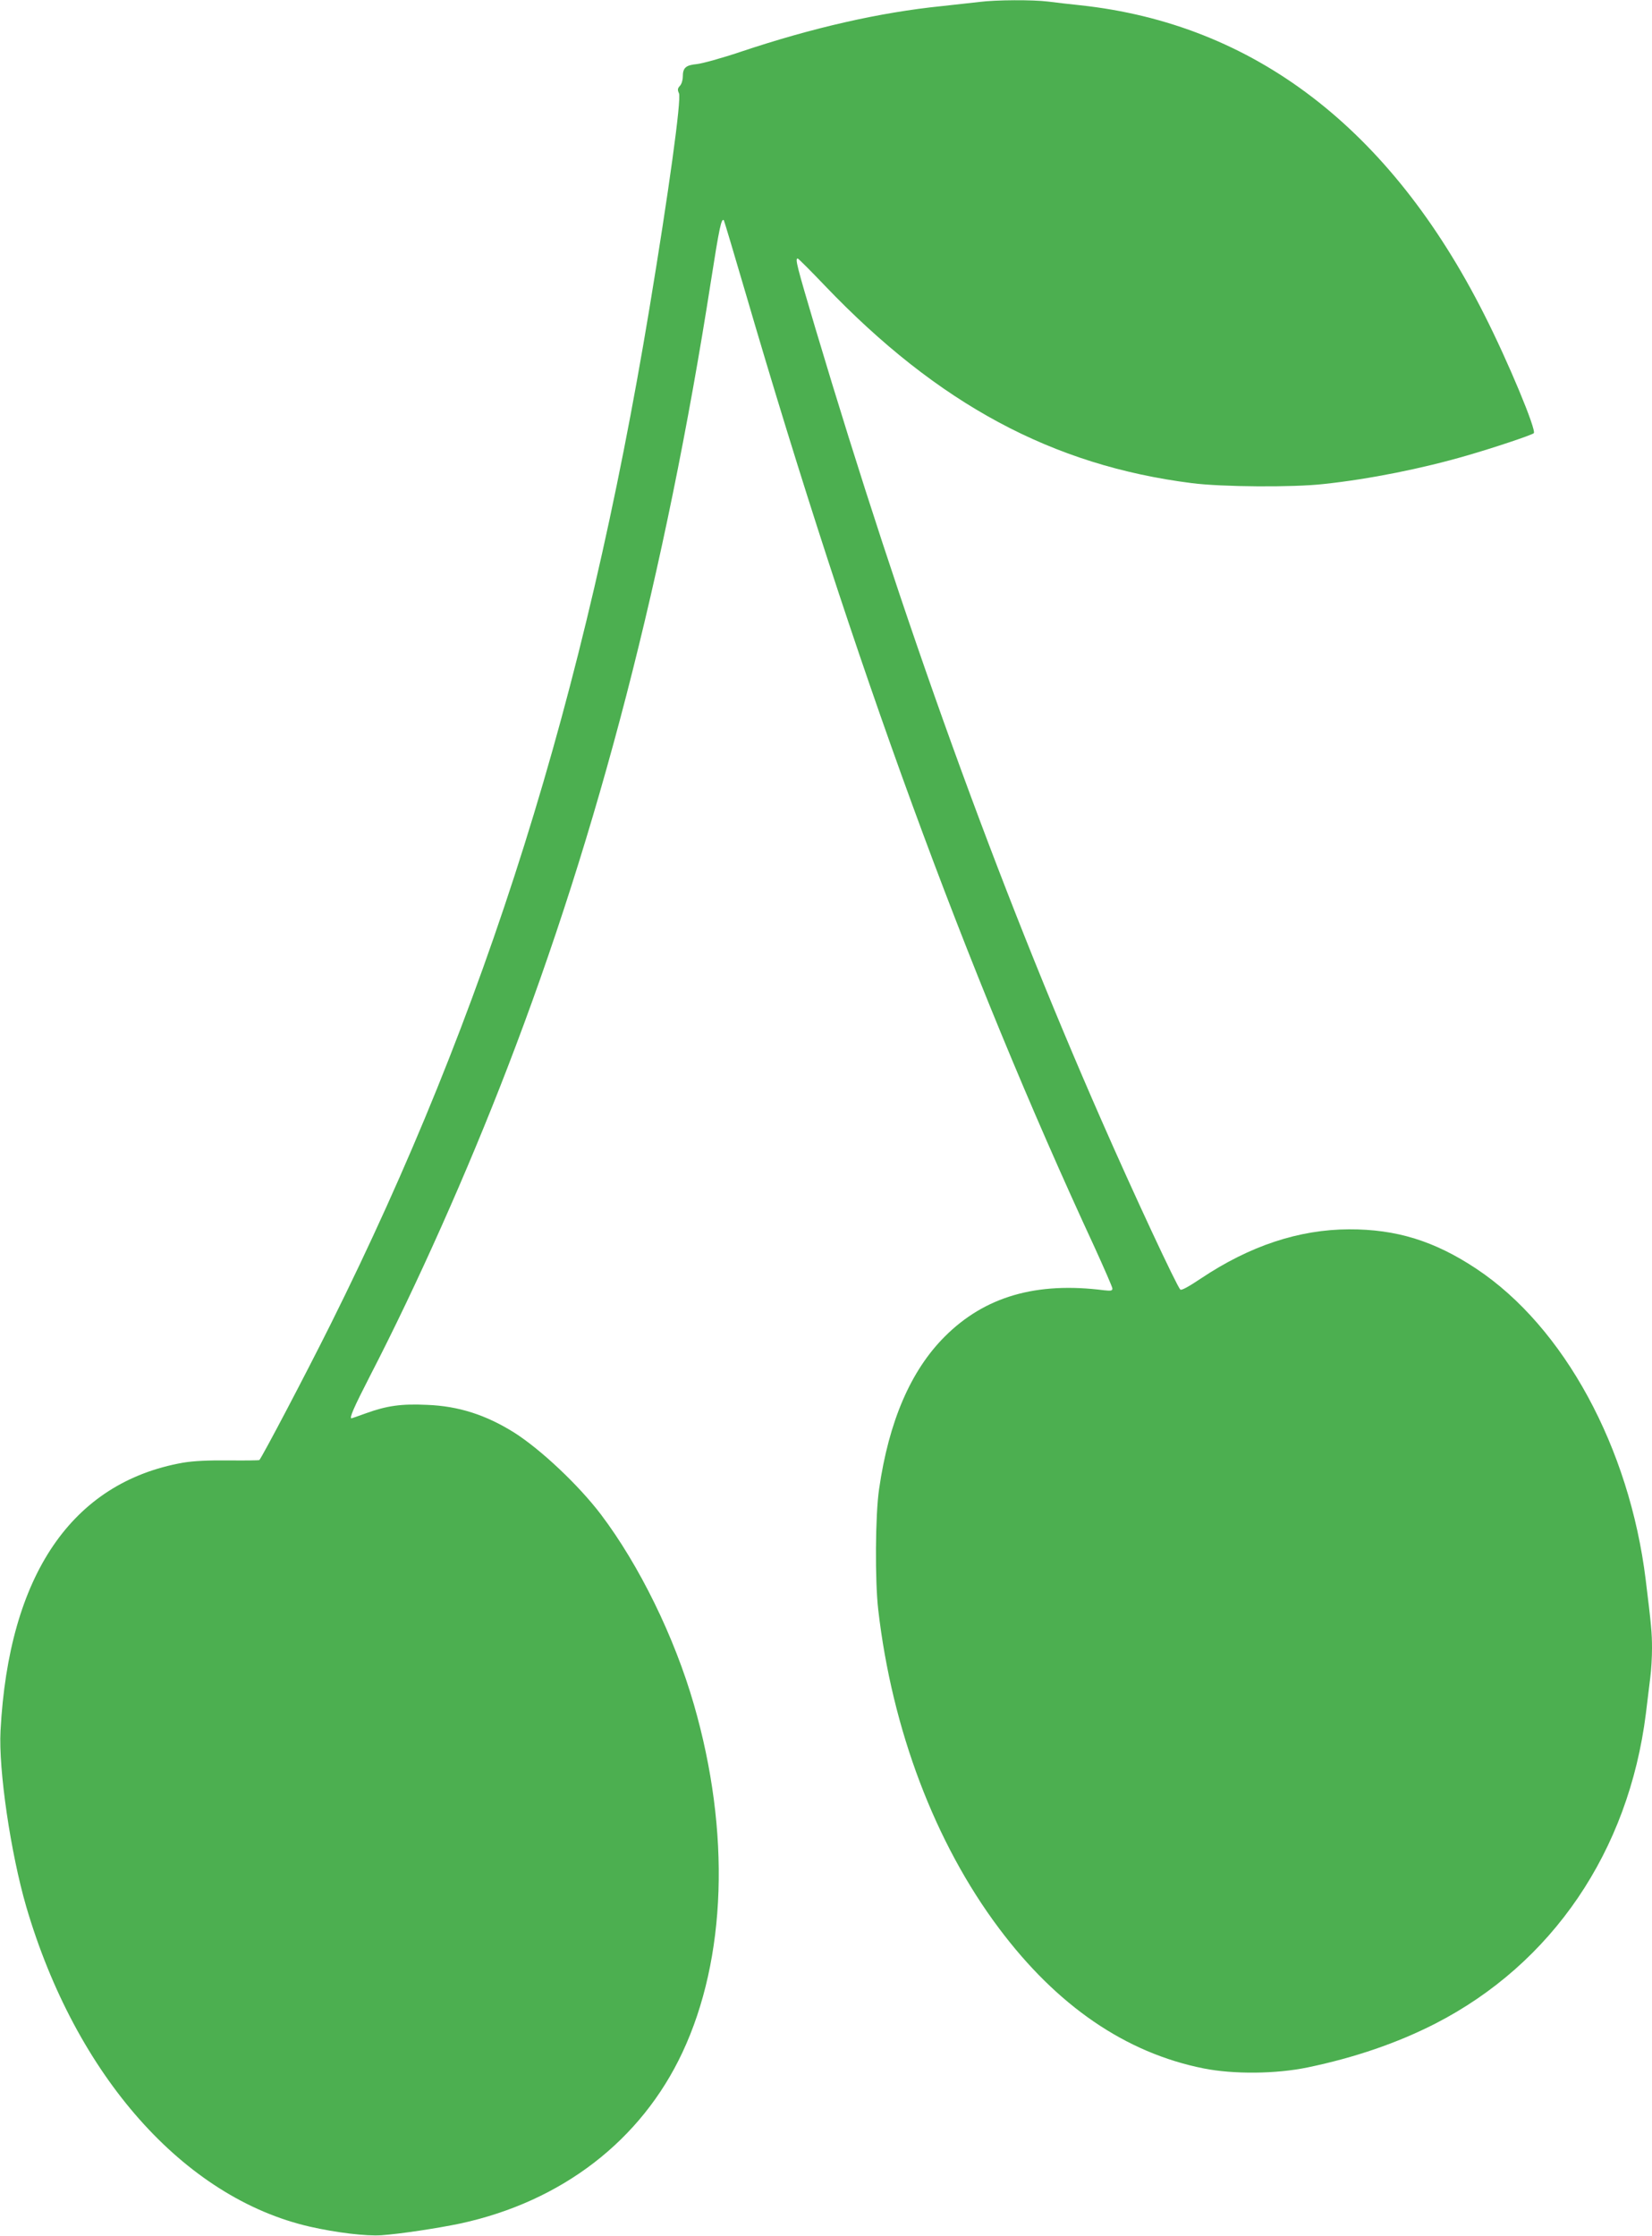 <?xml version="1.0" standalone="no"?>
<!DOCTYPE svg PUBLIC "-//W3C//DTD SVG 20010904//EN"
 "http://www.w3.org/TR/2001/REC-SVG-20010904/DTD/svg10.dtd">
<svg version="1.0" xmlns="http://www.w3.org/2000/svg"
 width="946pt" height="1280pt" viewBox="0 0 946 1280"
 preserveAspectRatio="xMidYMid meet">
<g transform="translate(0,1280) scale(0.1,-0.1)"
fill="#4caf50" stroke="none">
<path d="M5610 12789 c-36 -4 -133 -15 -217 -24 -354 -36 -738 -123 -1153
-262 -107 -36 -220 -67 -250 -70 -63 -6 -80 -21 -80 -72 0 -19 -7 -43 -17 -53
-13 -14 -14 -23 -5 -42 15 -33 -59 -567 -169 -1231 -369 -2229 -934 -4028
-1825 -5815 -145 -291 -393 -762 -409 -779 -3 -2 -83 -3 -177 -2 -120 1 -200
-3 -260 -13 -637 -113 -998 -644 -1045 -1535 -12 -224 58 -699 147 -1006 284
-969 903 -1668 1625 -1833 150 -34 321 -55 409 -49 104 7 322 40 451 67 583
126 1037 476 1273 980 252 538 276 1261 66 1990 -112 389 -313 799 -534 1091
-128 168 -344 371 -495 467 -163 102 -319 152 -499 159 -148 7 -231 -5 -350
-48 -44 -16 -81 -29 -83 -29 -14 0 12 60 106 243 266 515 557 1167 786 1762
523 1355 905 2831 1166 4505 48 307 60 363 74 349 2 -3 58 -189 124 -415 621
-2124 1257 -3864 2000 -5467 55 -121 101 -226 101 -234 0 -13 -9 -14 -47 -10
-389 50 -684 -36 -913 -265 -195 -195 -320 -485 -376 -873 -22 -147 -24 -526
-5 -690 79 -687 325 -1336 691 -1824 333 -445 726 -714 1173 -803 171 -34 414
-32 596 6 269 56 511 139 729 250 671 344 1108 987 1207 1776 8 69 20 161 25
205 6 44 10 120 10 169 0 86 -4 131 -36 391 -93 758 -468 1447 -968 1780 -240
160 -460 228 -731 227 -286 -1 -568 -94 -849 -282 -70 -47 -111 -69 -117 -63
-21 21 -267 548 -451 968 -597 1359 -1137 2854 -1639 4536 -106 357 -117 399
-101 399 4 0 75 -71 157 -157 647 -676 1301 -1028 2100 -1129 170 -22 580 -25
755 -5 263 28 566 89 820 163 153 44 371 117 383 128 17 15 -145 406 -284 680
-538 1066 -1319 1663 -2314 1770 -60 6 -143 16 -183 21 -86 11 -300 10 -392
-2z"/>
</g>
</svg>
